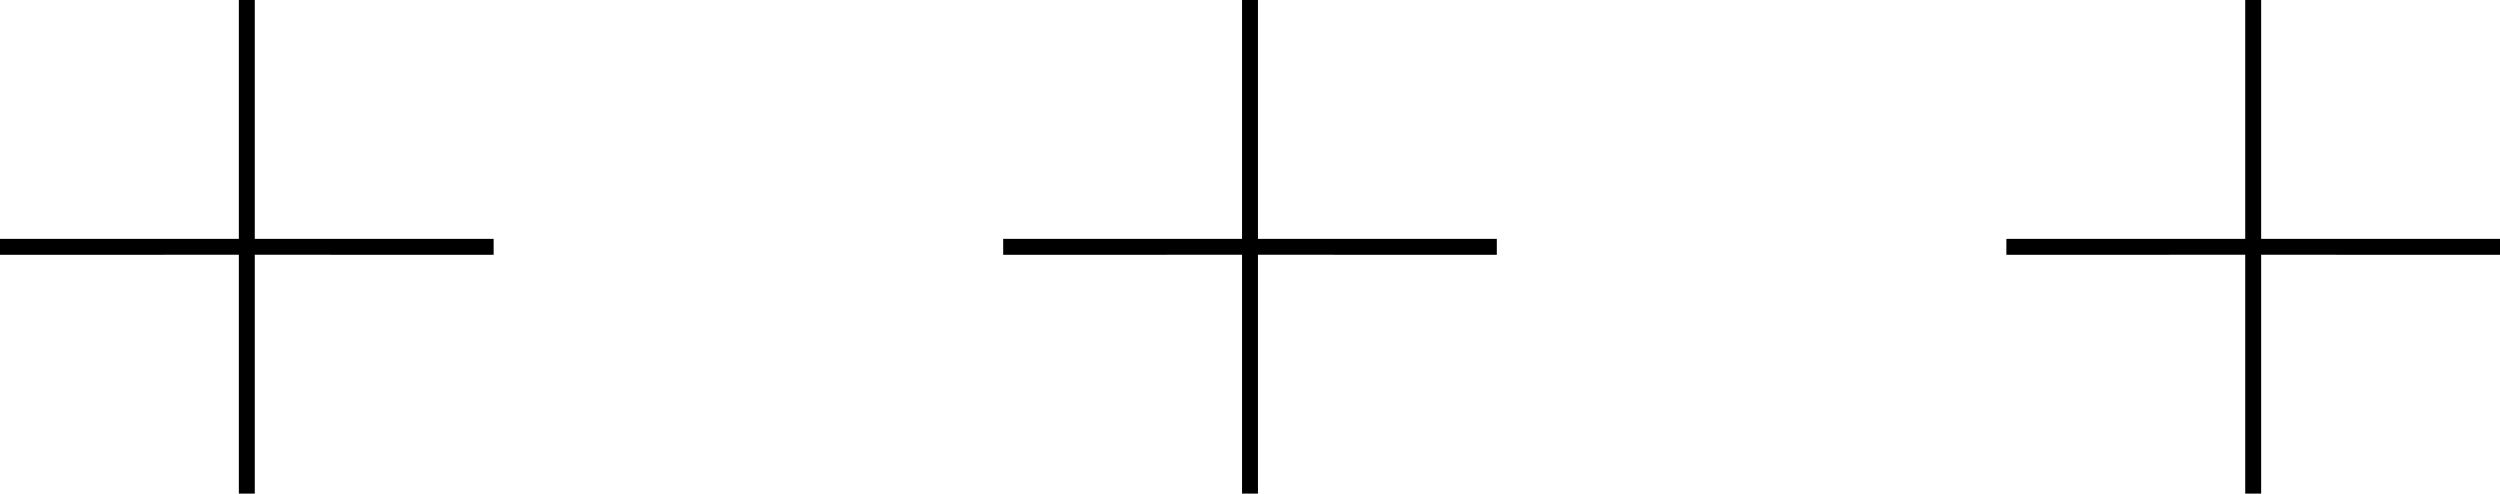 <?xml version="1.0" encoding="UTF-8"?>
<svg width="157px" height="31px" viewBox="0 0 157 31" version="1.1" xmlns="http://www.w3.org/2000/svg" xmlns:xlink="http://www.w3.org/1999/xlink">
    <title>plus separator</title>
    <g id="Page-1" stroke="none" stroke-width="1" fill="none" fill-rule="evenodd">
        <g id="About-us" transform="translate(-473, -749)" fill="#000000">
            <g id="mision" transform="translate(252, 704)">
                <g id="plus-separator" transform="translate(221, 45)">
                    <g id="plus">
                        <path d="M16,2.27373675e-13 L16,14.999 L31,15 L31,16 L16,15.999 L16,31 L15,31 L15,15.999 L0,16 L0,15 L15,14.999 L15,2.27373675e-13 L16,2.27373675e-13 Z" id="Combined-Shape"></path>
                    </g>
                    <g id="plus" transform="translate(63, 0)">
                        <path d="M16,2.27373675e-13 L16,14.999 L31,15 L31,16 L16,15.999 L16,31 L15,31 L15,15.999 L0,16 L0,15 L15,14.999 L15,2.27373675e-13 L16,2.27373675e-13 Z" id="Combined-Shape"></path>
                    </g>
                    <g id="plus" transform="translate(126, 0)">
                        <path d="M16,2.27373675e-13 L16,14.999 L31,15 L31,16 L16,15.999 L16,31 L15,31 L15,15.999 L0,16 L0,15 L15,14.999 L15,2.27373675e-13 L16,2.27373675e-13 Z" id="Combined-Shape"></path>
                    </g>
                </g>
            </g>
        </g>
    </g>
</svg>